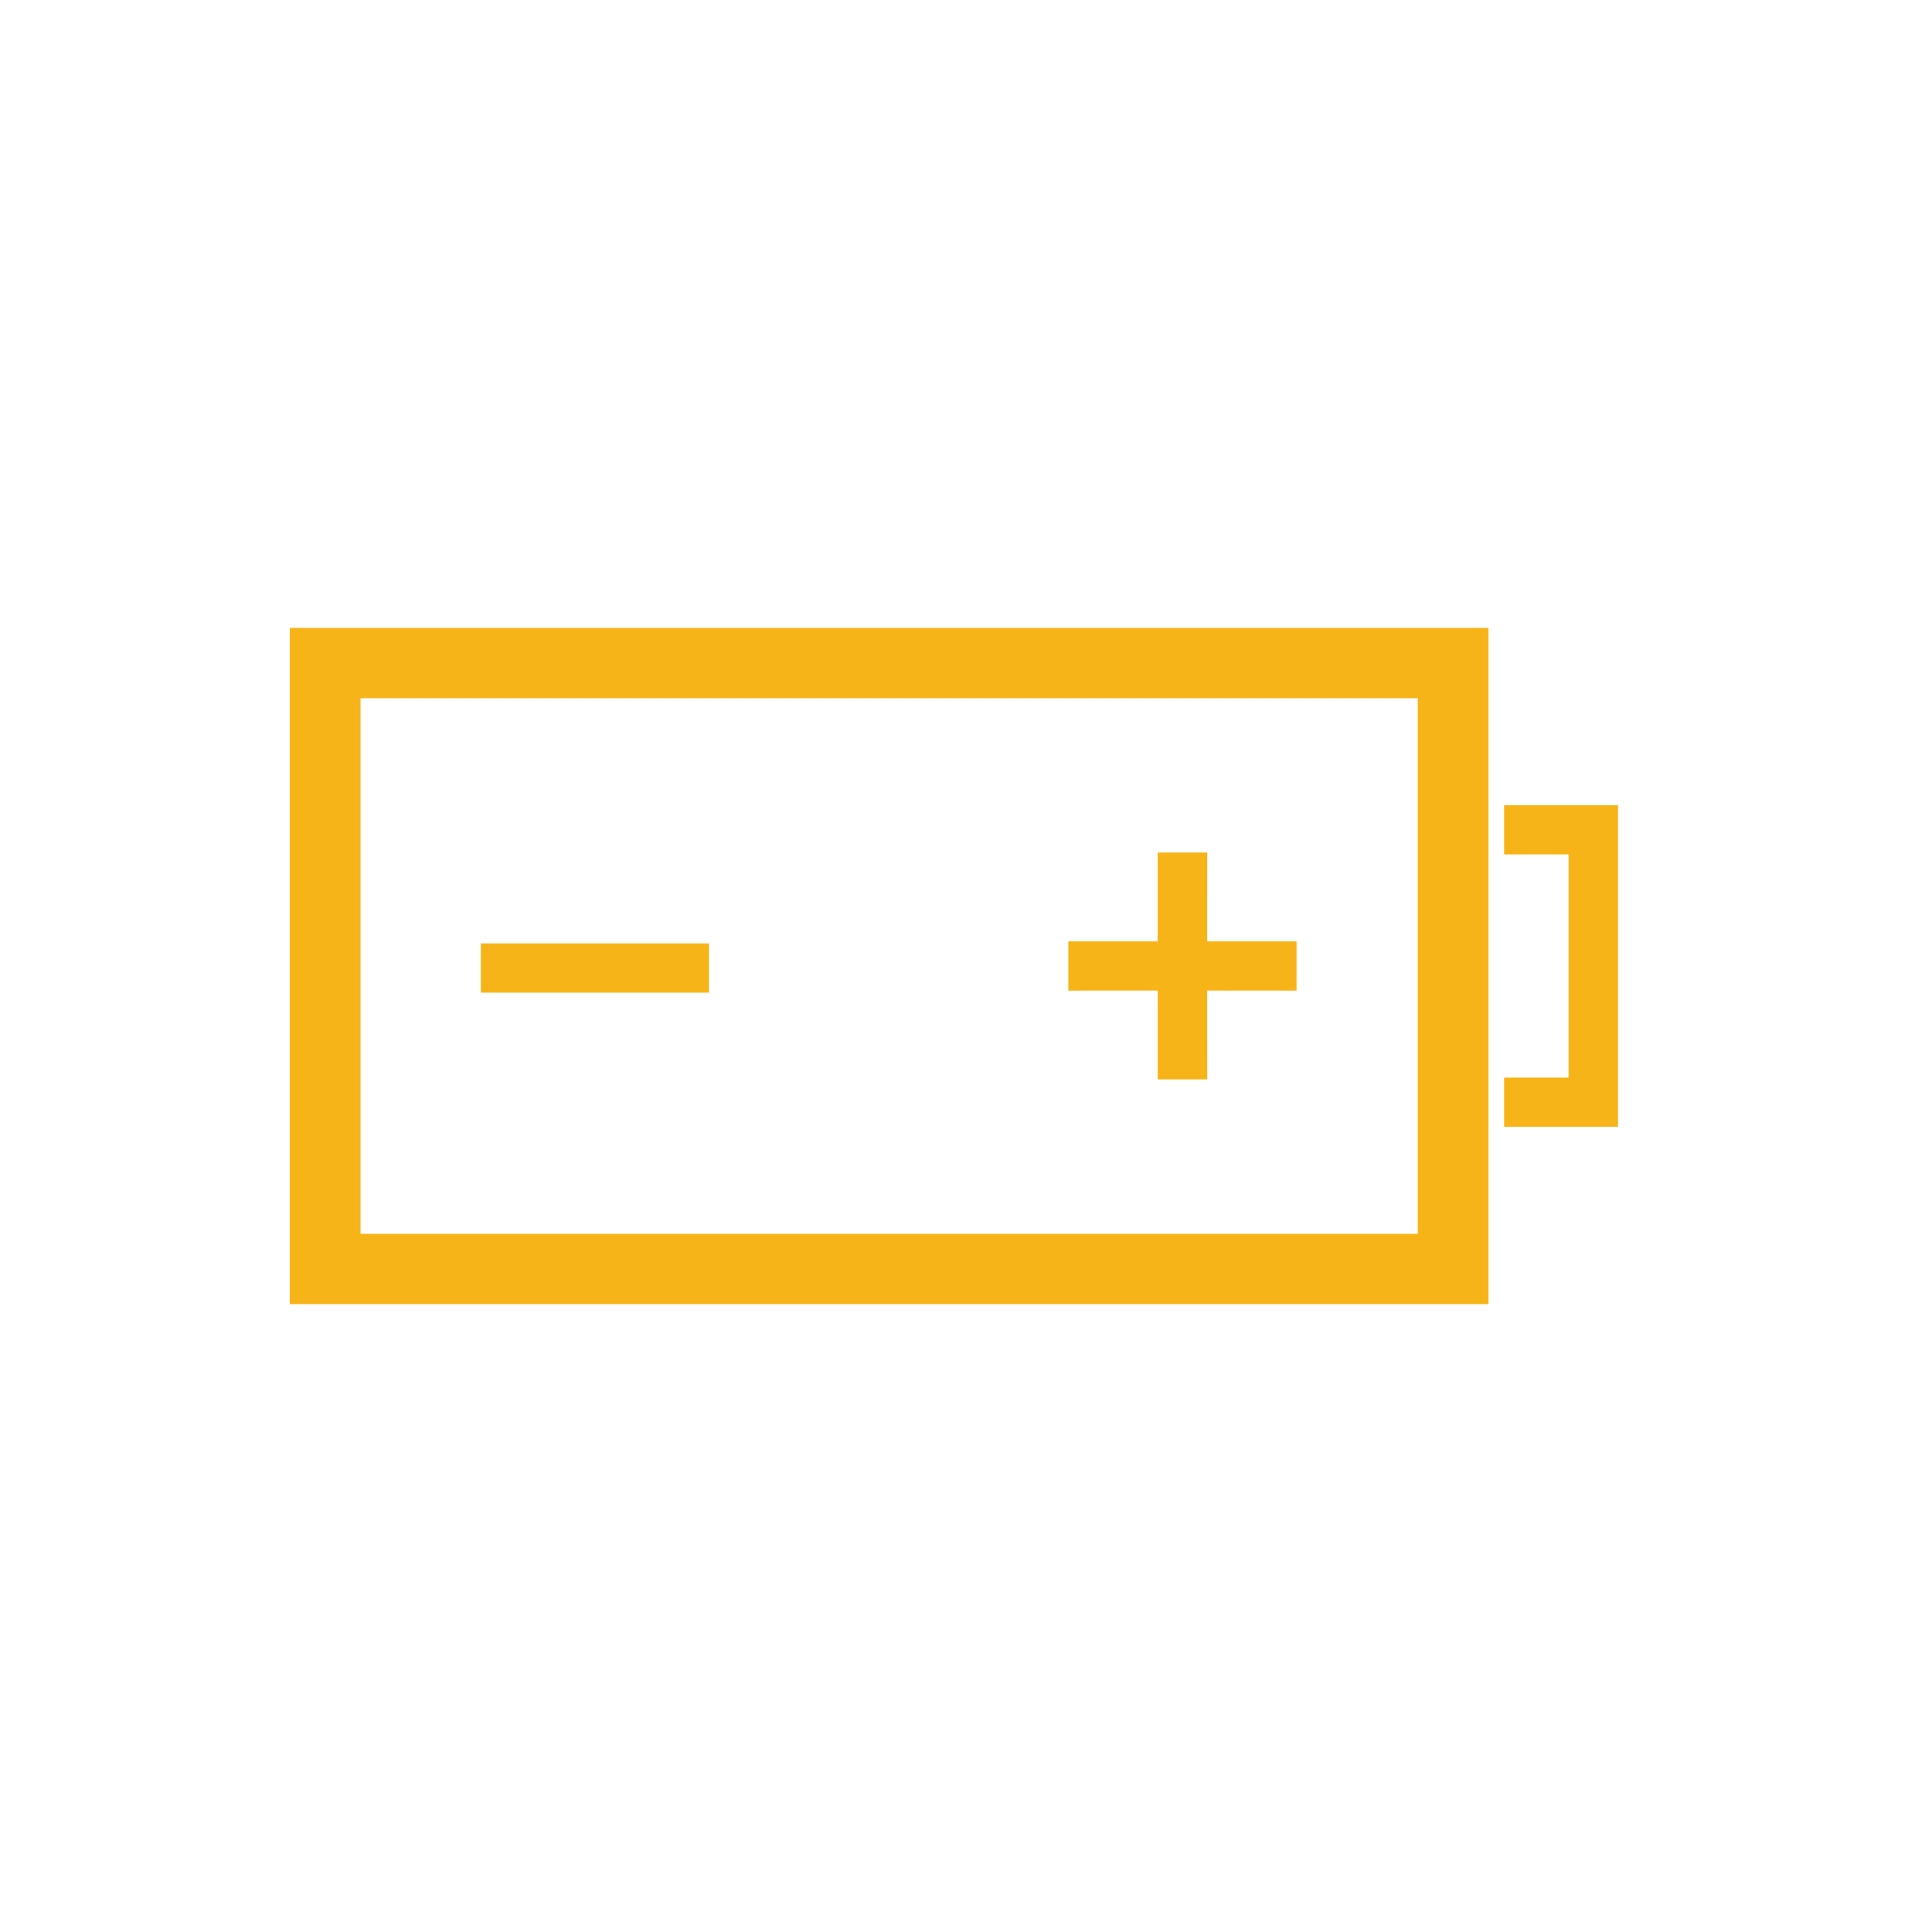 <svg width="80" height="80" viewBox="0 0 80 80" fill="none" xmlns="http://www.w3.org/2000/svg">
<path fill-rule="evenodd" clip-rule="evenodd" d="M67 46.657H62.282V44.62H64.952V35.38H62.282V33.343H67V46.657ZM61.636 26V54H12V26H61.636ZM58.708 28.91H14.928V51.092H58.708V28.91ZM49.989 35.3L49.986 38.98L53.687 38.981V41.019L49.986 41.016L49.989 44.696H47.938L47.936 41.016L44.238 41.019V38.981L47.936 38.98L47.938 35.3H49.989ZM29.357 39.066V41.103H19.91V39.066H29.357Z" fill="#F7B418"/>
</svg>
